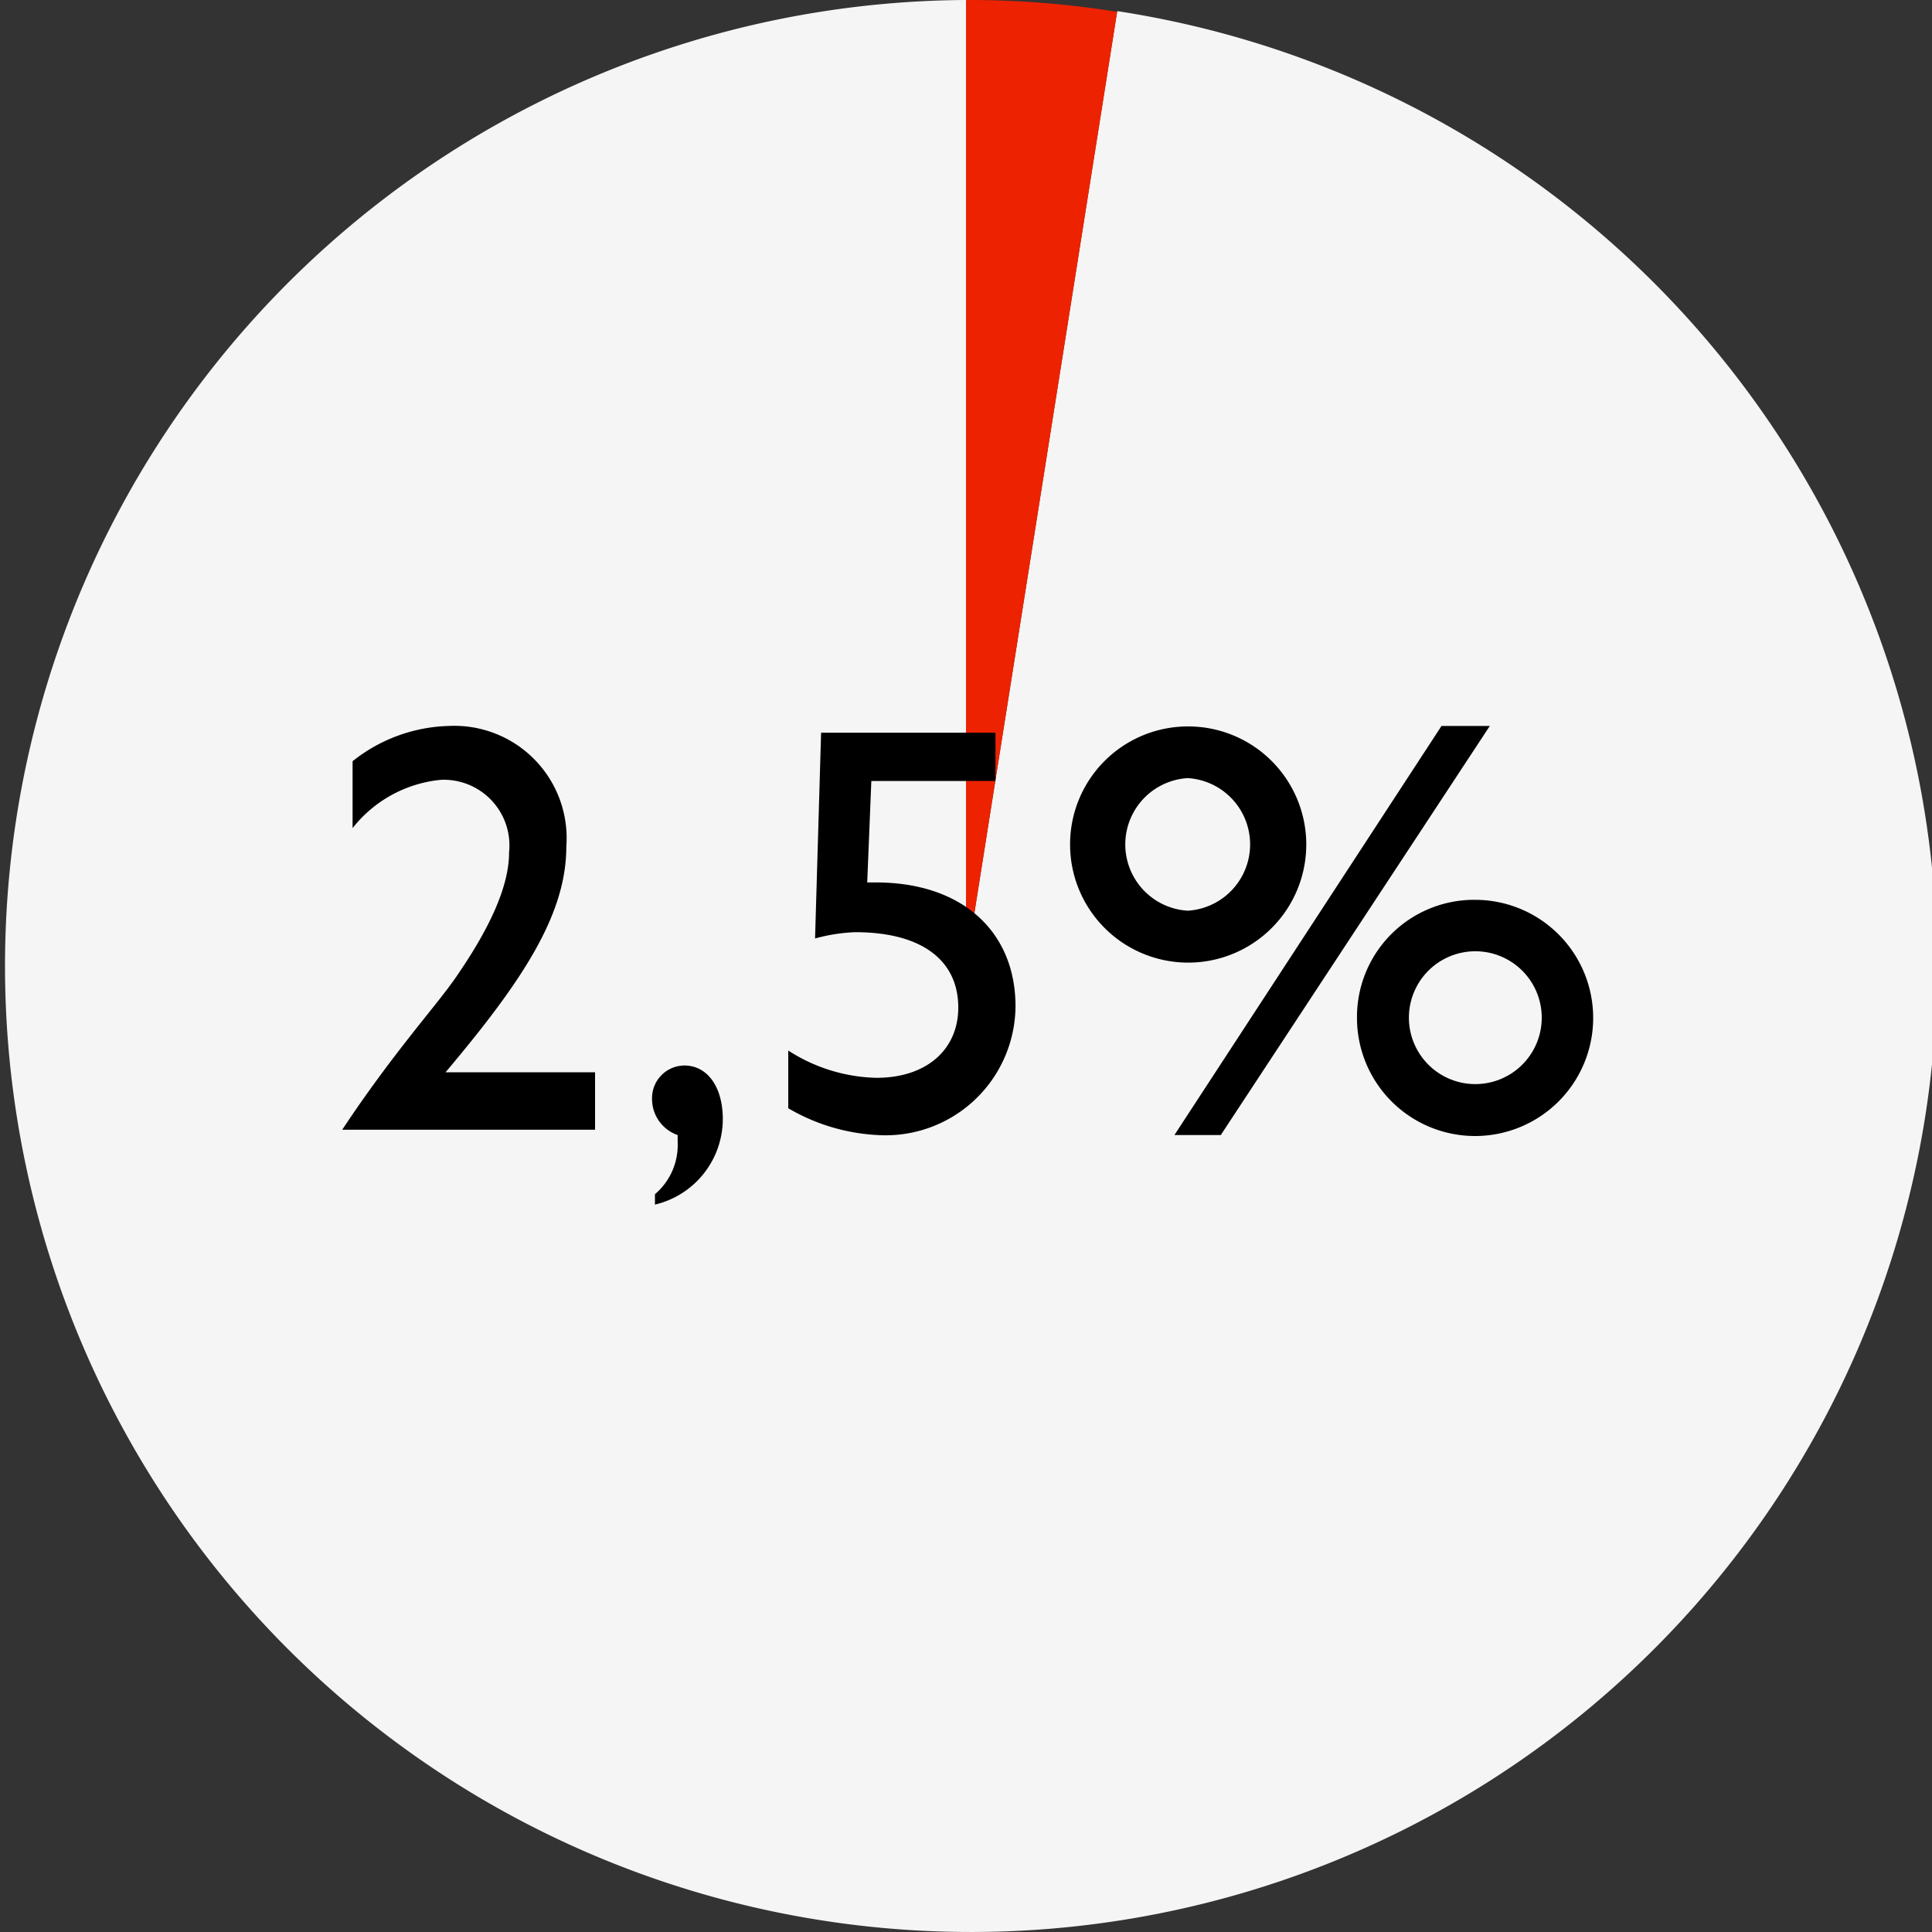 <svg id="Layer_1" data-name="Layer 1" xmlns="http://www.w3.org/2000/svg" viewBox="0 0 80 80"><rect x="0" y="0" width="80" height="80" fill="#333333" stroke="none"/><defs><style>.cls-1{fill:#f5f5f5;}.cls-2{fill:#ed2201;}</style></defs><path class="cls-1" d="M40,40,46.26.46A40,40,0,1,1,40,0Z"/><path class="cls-2" d="M40,40V0a38.57,38.57,0,0,1,6.26.49Z"/><path d="M18.82,40.55c1.49-2.14,2.26-3.87,2.26-5.26a2.72,2.72,0,0,0-2.81-3,5.29,5.29,0,0,0-3.67,2V31.52a6.66,6.66,0,0,1,4-1.46,4.65,4.65,0,0,1,4.85,5c0,2.84-1.85,5.6-5,9.34h6.19v2.38H14.17C16.25,43.64,18,41.72,18.82,40.55Z"/><path d="M27,45.51a1.35,1.35,0,0,1,1.34-1.39c.92,0,1.59.84,1.59,2.23a3.65,3.65,0,0,1-2.81,3.53l0-.43a2.68,2.68,0,0,0,.94-2.18V47A1.58,1.58,0,0,1,27,45.51Z"/><path d="M32.64,43.5a7,7,0,0,0,3.65,1.13c2.09,0,3.39-1.18,3.39-2.91,0-1.94-1.49-3.12-4.27-3.12a7.27,7.27,0,0,0-1.66.26L34,30.34h7.22v2H36.08l-.17,4.2h.36c3.6,0,5.78,2.06,5.78,5.13A5.38,5.38,0,0,1,36.34,47a8.11,8.11,0,0,1-3.7-1.11Z"/><path d="M49.18,30.08A4.89,4.89,0,1,1,44.31,35,4.88,4.88,0,0,1,49.18,30.08Zm0,7.63a2.75,2.75,0,0,0,0-5.49,2.75,2.75,0,0,0,0,5.49Zm10.51-7.65h2L50.55,47H48.63Zm1.4,7.2a4.89,4.89,0,1,1-4.9,4.89A4.85,4.85,0,0,1,61.09,37.26Zm0,7.63a2.75,2.75,0,0,0,0-5.5,2.75,2.75,0,1,0,0,5.5Z"/></svg>